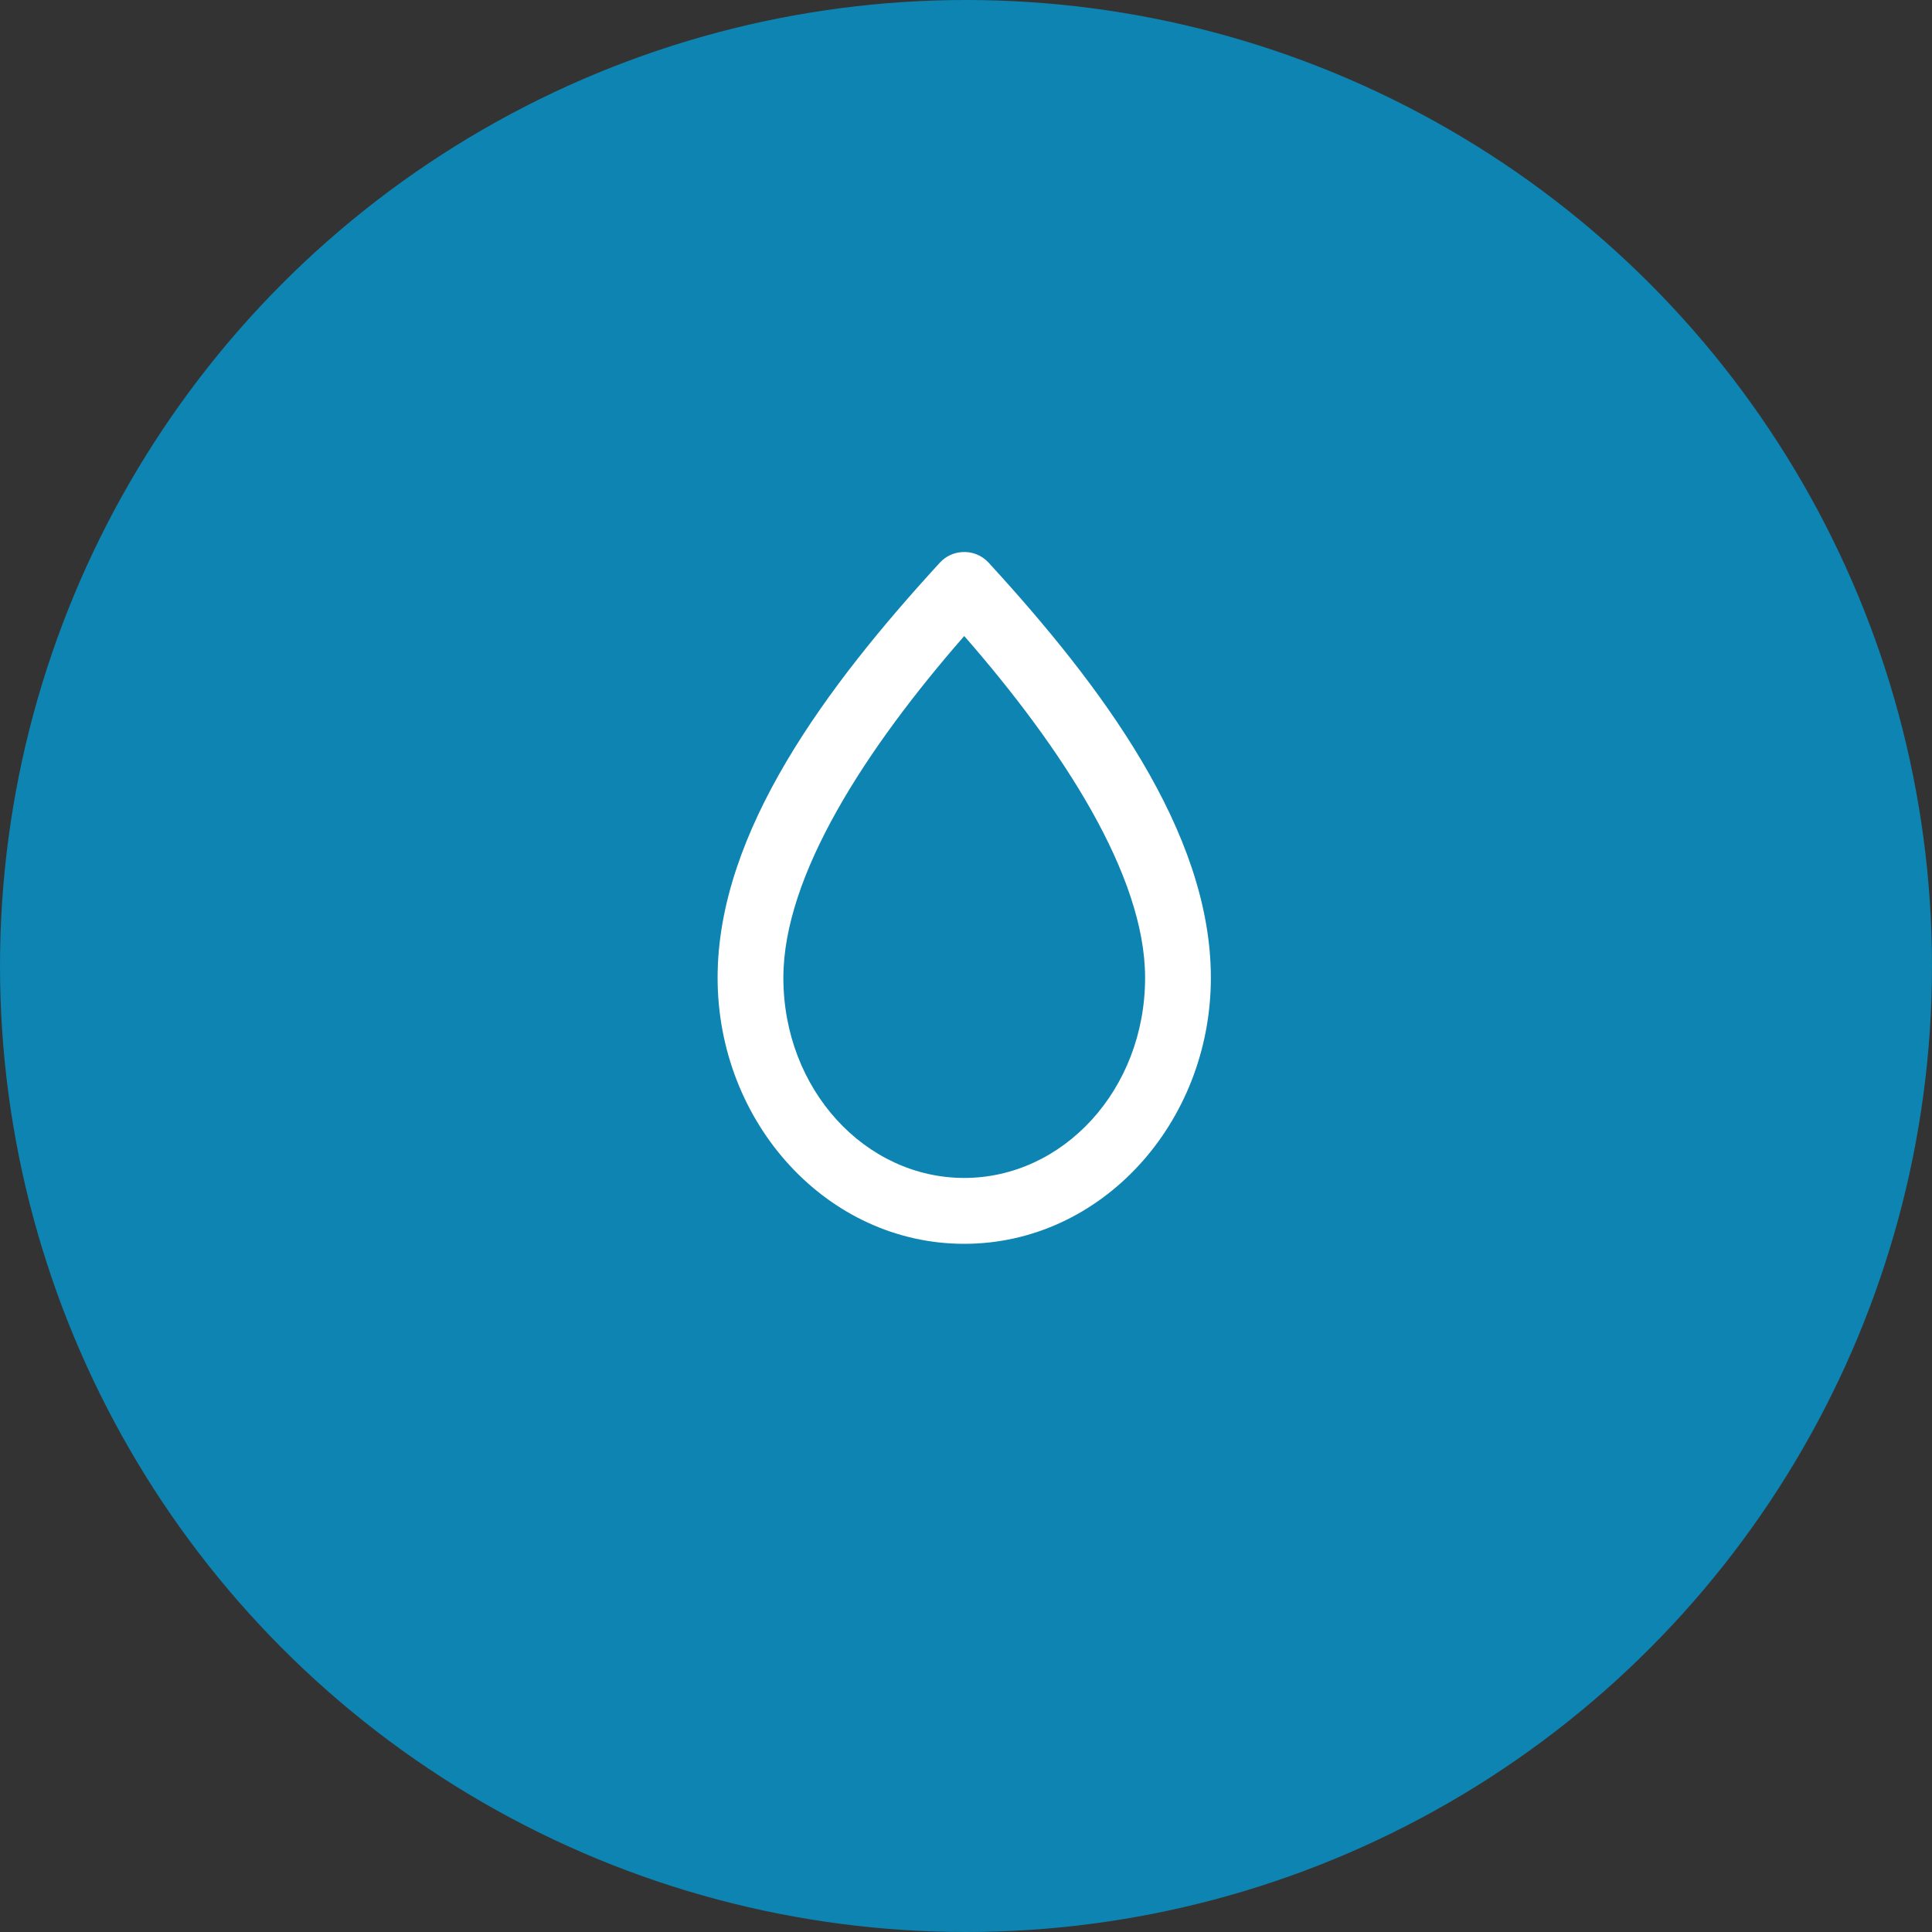 <?xml version="1.0" encoding="UTF-8"?>
<svg width="70px" height="70px" viewBox="0 0 70 70" version="1.1" xmlns="http://www.w3.org/2000/svg" xmlns:xlink="http://www.w3.org/1999/xlink">
    <rect x="0" y="0" width="70" height="70" fill="#333333" stroke="none"/>
    <title>PERM.CU_2023_FUITE01</title>
    <g id="Page-1" stroke="none" stroke-width="1" fill="none" fill-rule="evenodd">
        <g id="PAGE_COUCHES_ADULTES" transform="translate(-805, -8533)">
            <g id="MODULE-AIDE-AU-CHOIX" transform="translate(374, 8378)">
                <g id="1" transform="translate(66, 155)">
                    <g id="PERM.CU_2023_FUITE01" transform="translate(365, 0)">
                        <circle id="Oval" fill="#0D84B1" cx="35" cy="35" r="35"></circle>
                        <g id="np_drop_715780_0D84B1" transform="translate(26, 20)" fill="#FFFFFF" fill-rule="nonzero">
                            <path d="M8.843,0.004 C8.545,0.025 8.266,0.158 8.061,0.377 C3.97,4.836 0,10.13 0,15.425 C0,20.677 3.961,25.066 8.936,25.066 C13.912,25.066 17.872,20.677 17.872,15.425 C17.872,10.13 13.902,4.836 9.811,0.377 C9.562,0.111 9.206,-0.026 8.843,0.004 L8.843,0.004 Z M8.936,3.044 C12.496,7.12 15.489,11.717 15.489,15.425 C15.489,19.49 12.51,22.679 8.936,22.679 C5.361,22.679 2.383,19.49 2.383,15.425 C2.383,11.717 5.375,7.12 8.936,3.044 Z" id="Shape"></path>
                        </g>
                    </g>
                </g>
            </g>
        </g>
    </g>
</svg>